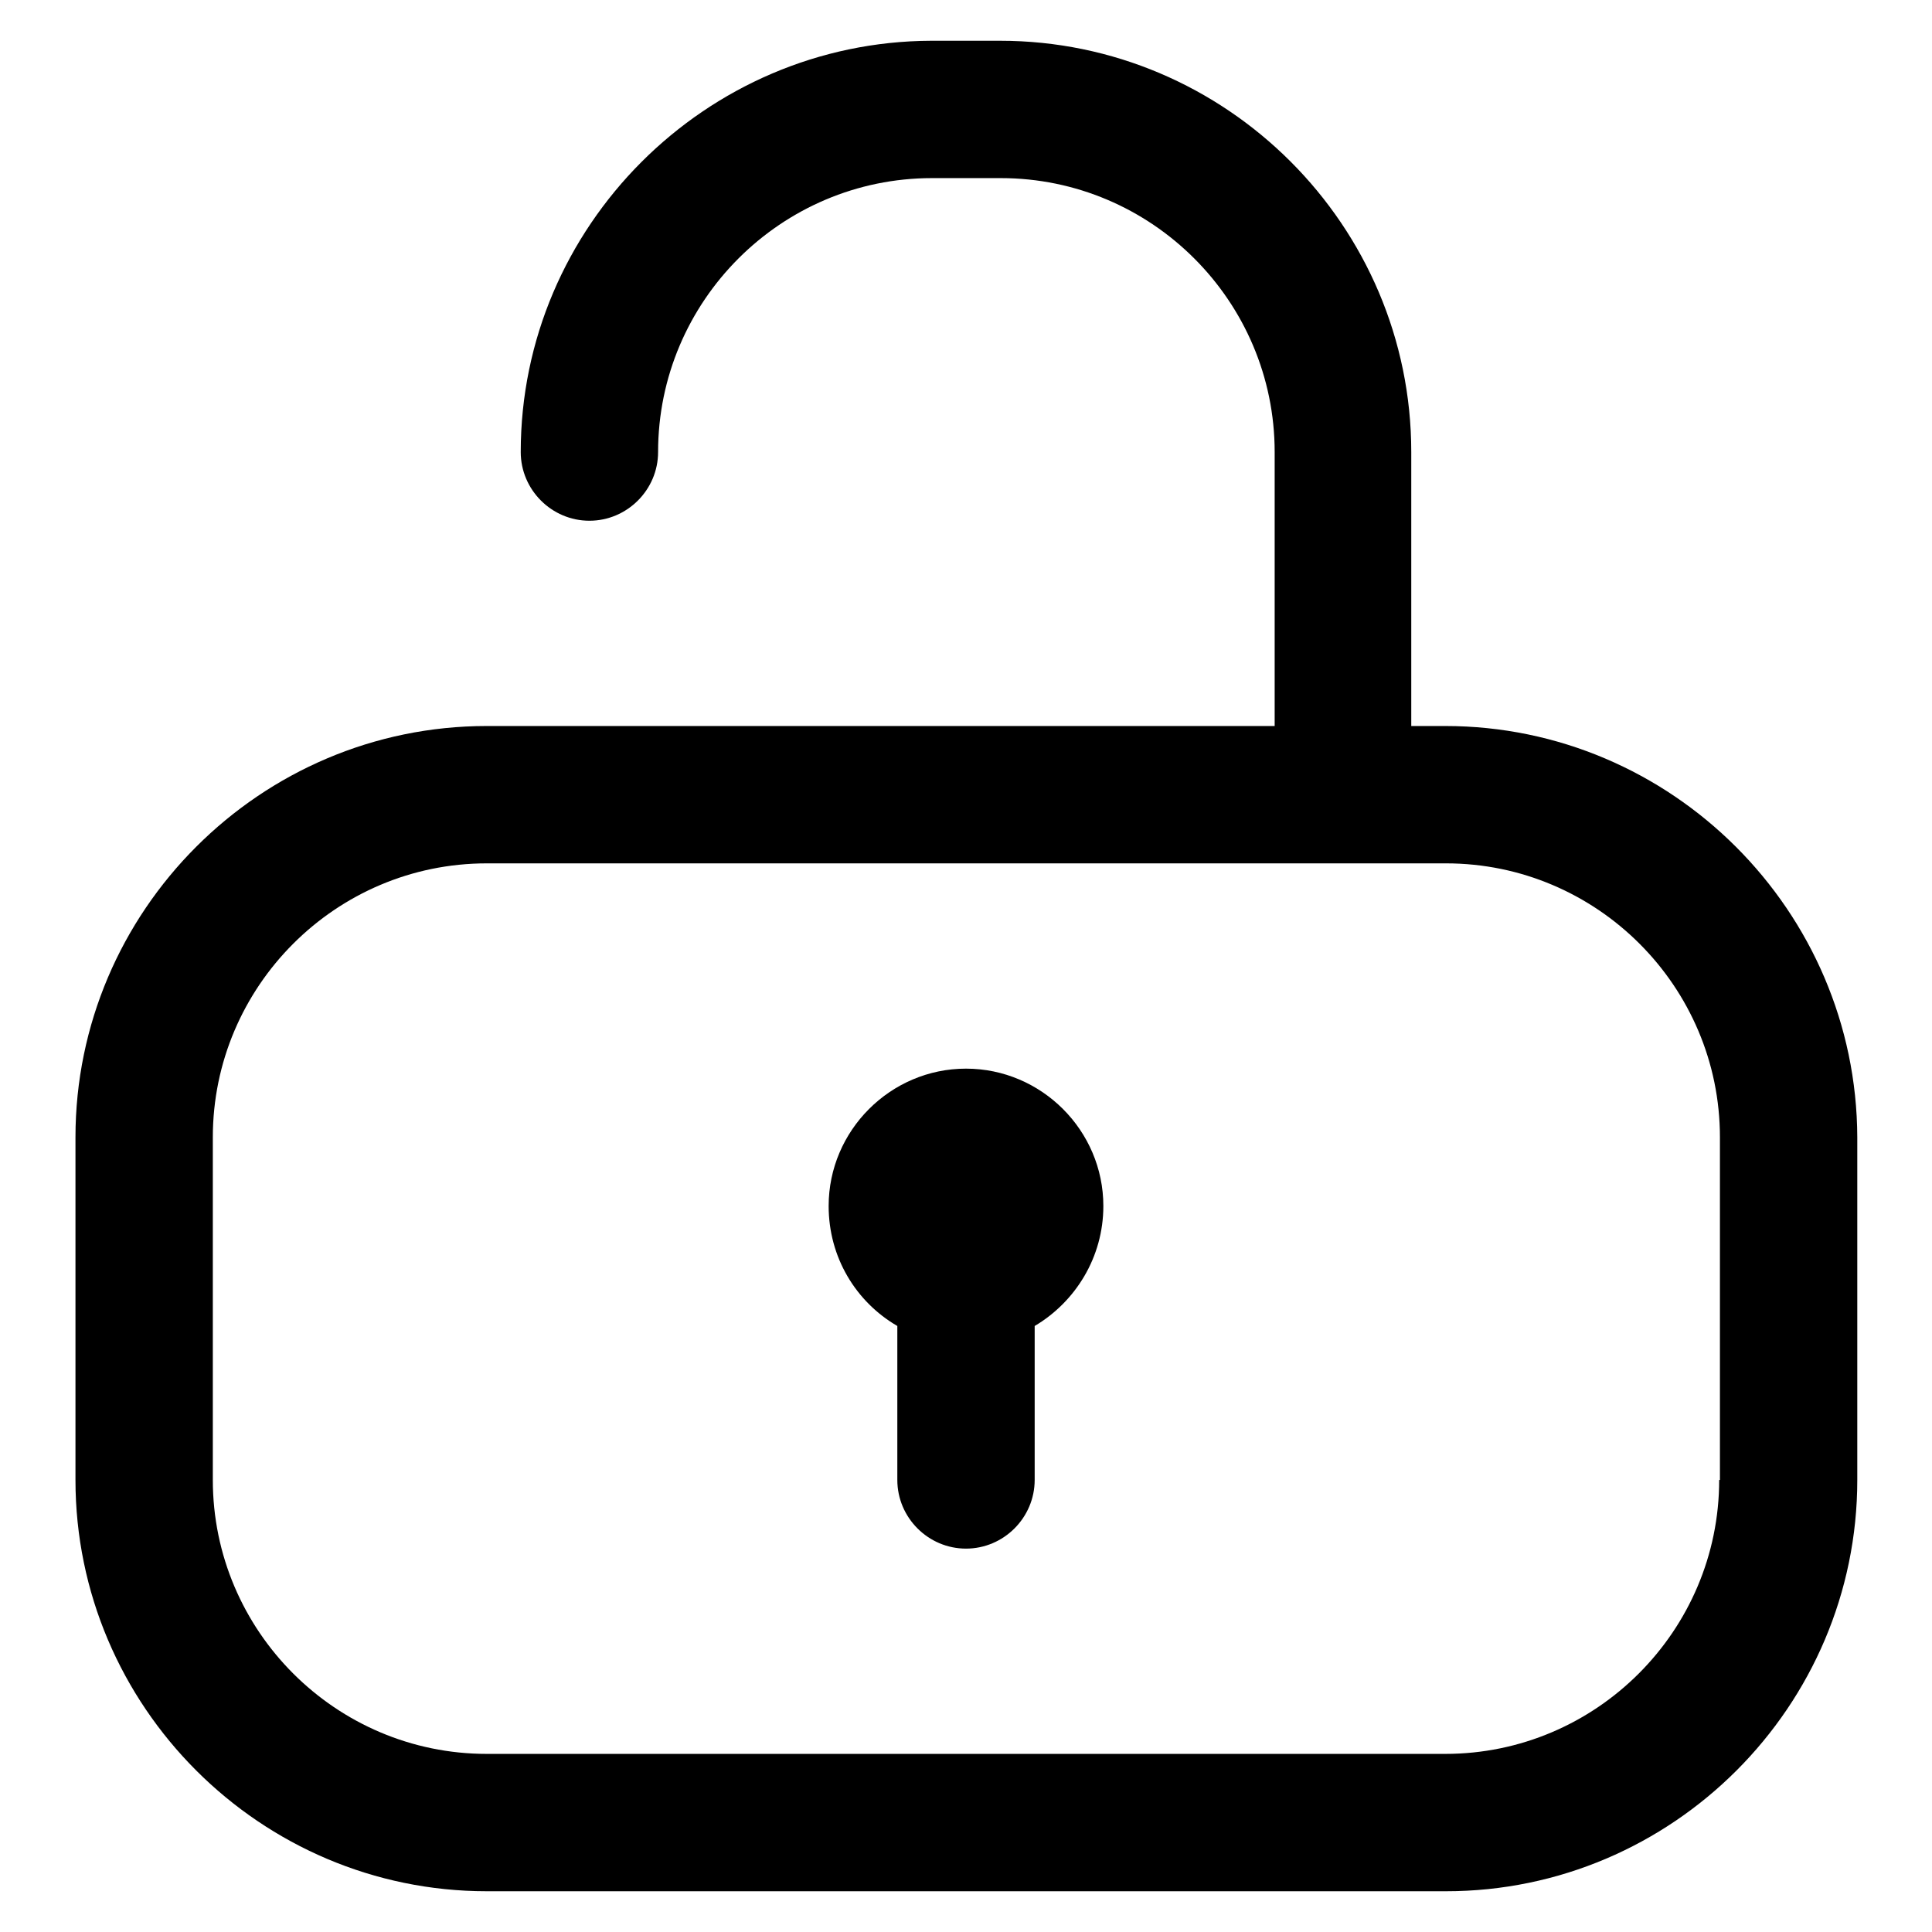 <?xml version="1.0" encoding="utf-8"?>
<!-- Svg Vector Icons : http://www.onlinewebfonts.com/icon -->
<!DOCTYPE svg PUBLIC "-//W3C//DTD SVG 1.1//EN" "http://www.w3.org/Graphics/SVG/1.1/DTD/svg11.dtd">
<svg version="1.1" xmlns="http://www.w3.org/2000/svg" xmlns:xlink="http://www.w3.org/1999/xlink" x="0px" y="0px" viewBox="0 0 256 256" enable-background="new 0 0 256 256" xml:space="preserve">
<g> <path fill="#000000" d="M191.5,96.2H187V59.9c0-30-24.5-54.5-54.5-54.5h-9.1C93.5,5.5,69,30,69,59.9c0,5,4.1,9.1,9.1,9.1 s9.1-4.1,9.1-9.1c0-20,16.3-36.3,36.3-36.3h9.1c20,0,36.3,16.3,36.3,36.3v36.3H64.5c-30,0-54.5,24.5-54.5,54.5v45.4 c0,30,24.5,54.5,54.5,54.5h127.1c30,0,54.5-24.5,54.5-54.5v-45.4C246,120.7,221.5,96.2,191.5,96.2z M227.8,196.1 c0,20-16.3,36.3-36.3,36.3H64.5c-20,0-36.3-16.3-36.3-36.3v-45.4c0-20,16.3-36.3,36.3-36.3h127.1c20,0,36.3,16.3,36.3,36.3V196.1z  M128,141.6c-10,0-18.2,8.2-18.2,18.2c0,6.8,3.6,12.7,9.1,15.9v20.4c0,5,4.1,9.1,9.1,9.1s9.1-4.1,9.1-9.1v-20.4 c5.4-3.2,9.1-9.1,9.1-15.9C146.2,149.8,138,141.6,128,141.6z"/></g>
</svg>